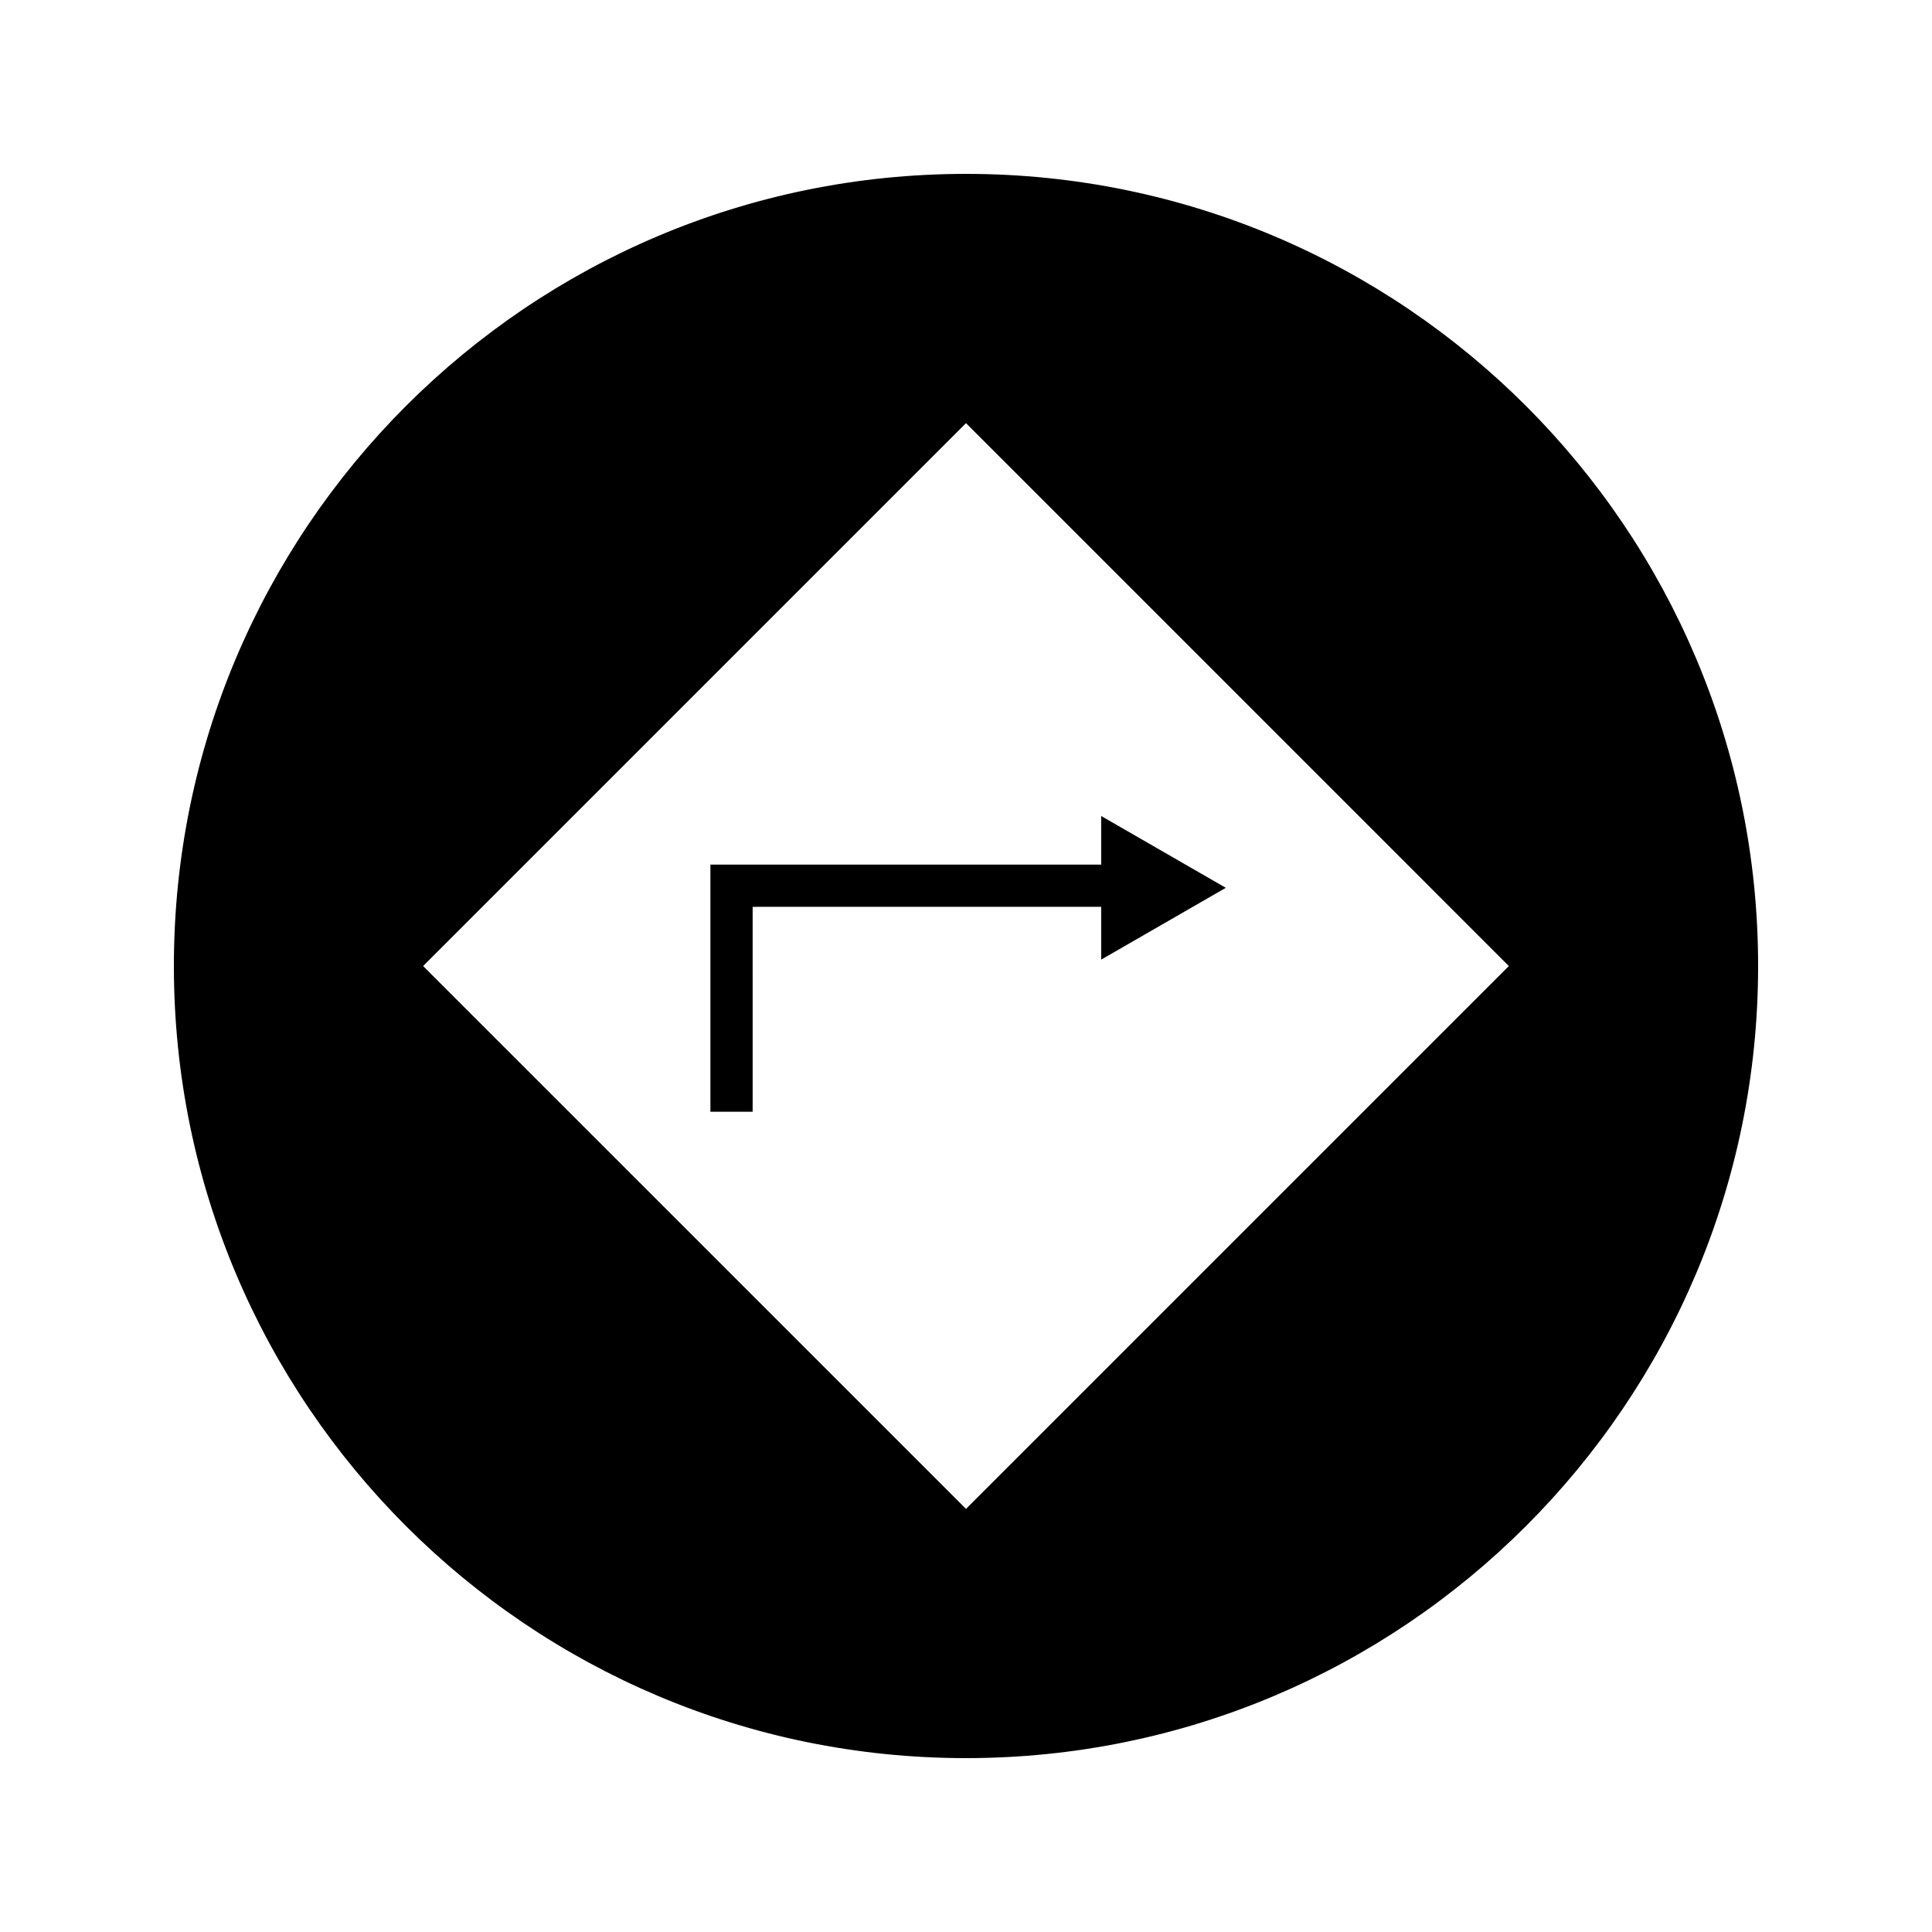 <?xml version="1.0" encoding="UTF-8"?>
<!-- Uploaded to: ICON Repo, www.svgrepo.com, Generator: ICON Repo Mixer Tools -->
<svg fill="#000000" width="800px" height="800px" version="1.1" viewBox="144 144 512 512" xmlns="http://www.w3.org/2000/svg">
 <g>
  <path d="m334.5 436.95h7.277v-54.859h96.844v12.316l26.867-15.676-26.867-15.676v11.758h-104.12z"/>
  <path d="m343.46 438.62h-11.195v-65.496h103.56v-12.875l33.027 19.031-33.027 19.031v-13.996l-92.367 0.004zm-7.277-3.918h3.359v-54.859h100.2v11.195l21.273-12.316-20.715-12.316v10.078h-104.12z"/>
  <path d="m400 191.76c-114.76 0-208.24 93.484-208.24 208.24 0 114.75 93.484 208.24 208.24 208.24 114.75 0 208.24-93.484 208.24-208.24 0-114.76-93.484-208.24-208.24-208.24zm0 354.91-146.67-146.66 146.67-146.67 146.66 146.67z"/>
  <path d="m400 609.92c-115.88 0-209.92-94.043-209.92-209.92 0-115.88 94.043-209.92 209.92-209.92 115.88 0 209.92 94.043 209.92 209.92 0 115.88-94.043 209.92-209.92 209.92zm0-415.92c-113.64 0-206 92.367-206 206s92.367 206 206 206 206-92.363 206-206-92.363-206-206-206zm0 354.91-148.91-148.9 148.91-148.91 148.9 148.91zm-143.87-148.9 143.87 143.86 143.86-143.86-143.86-143.87z"/>
 </g>
</svg>